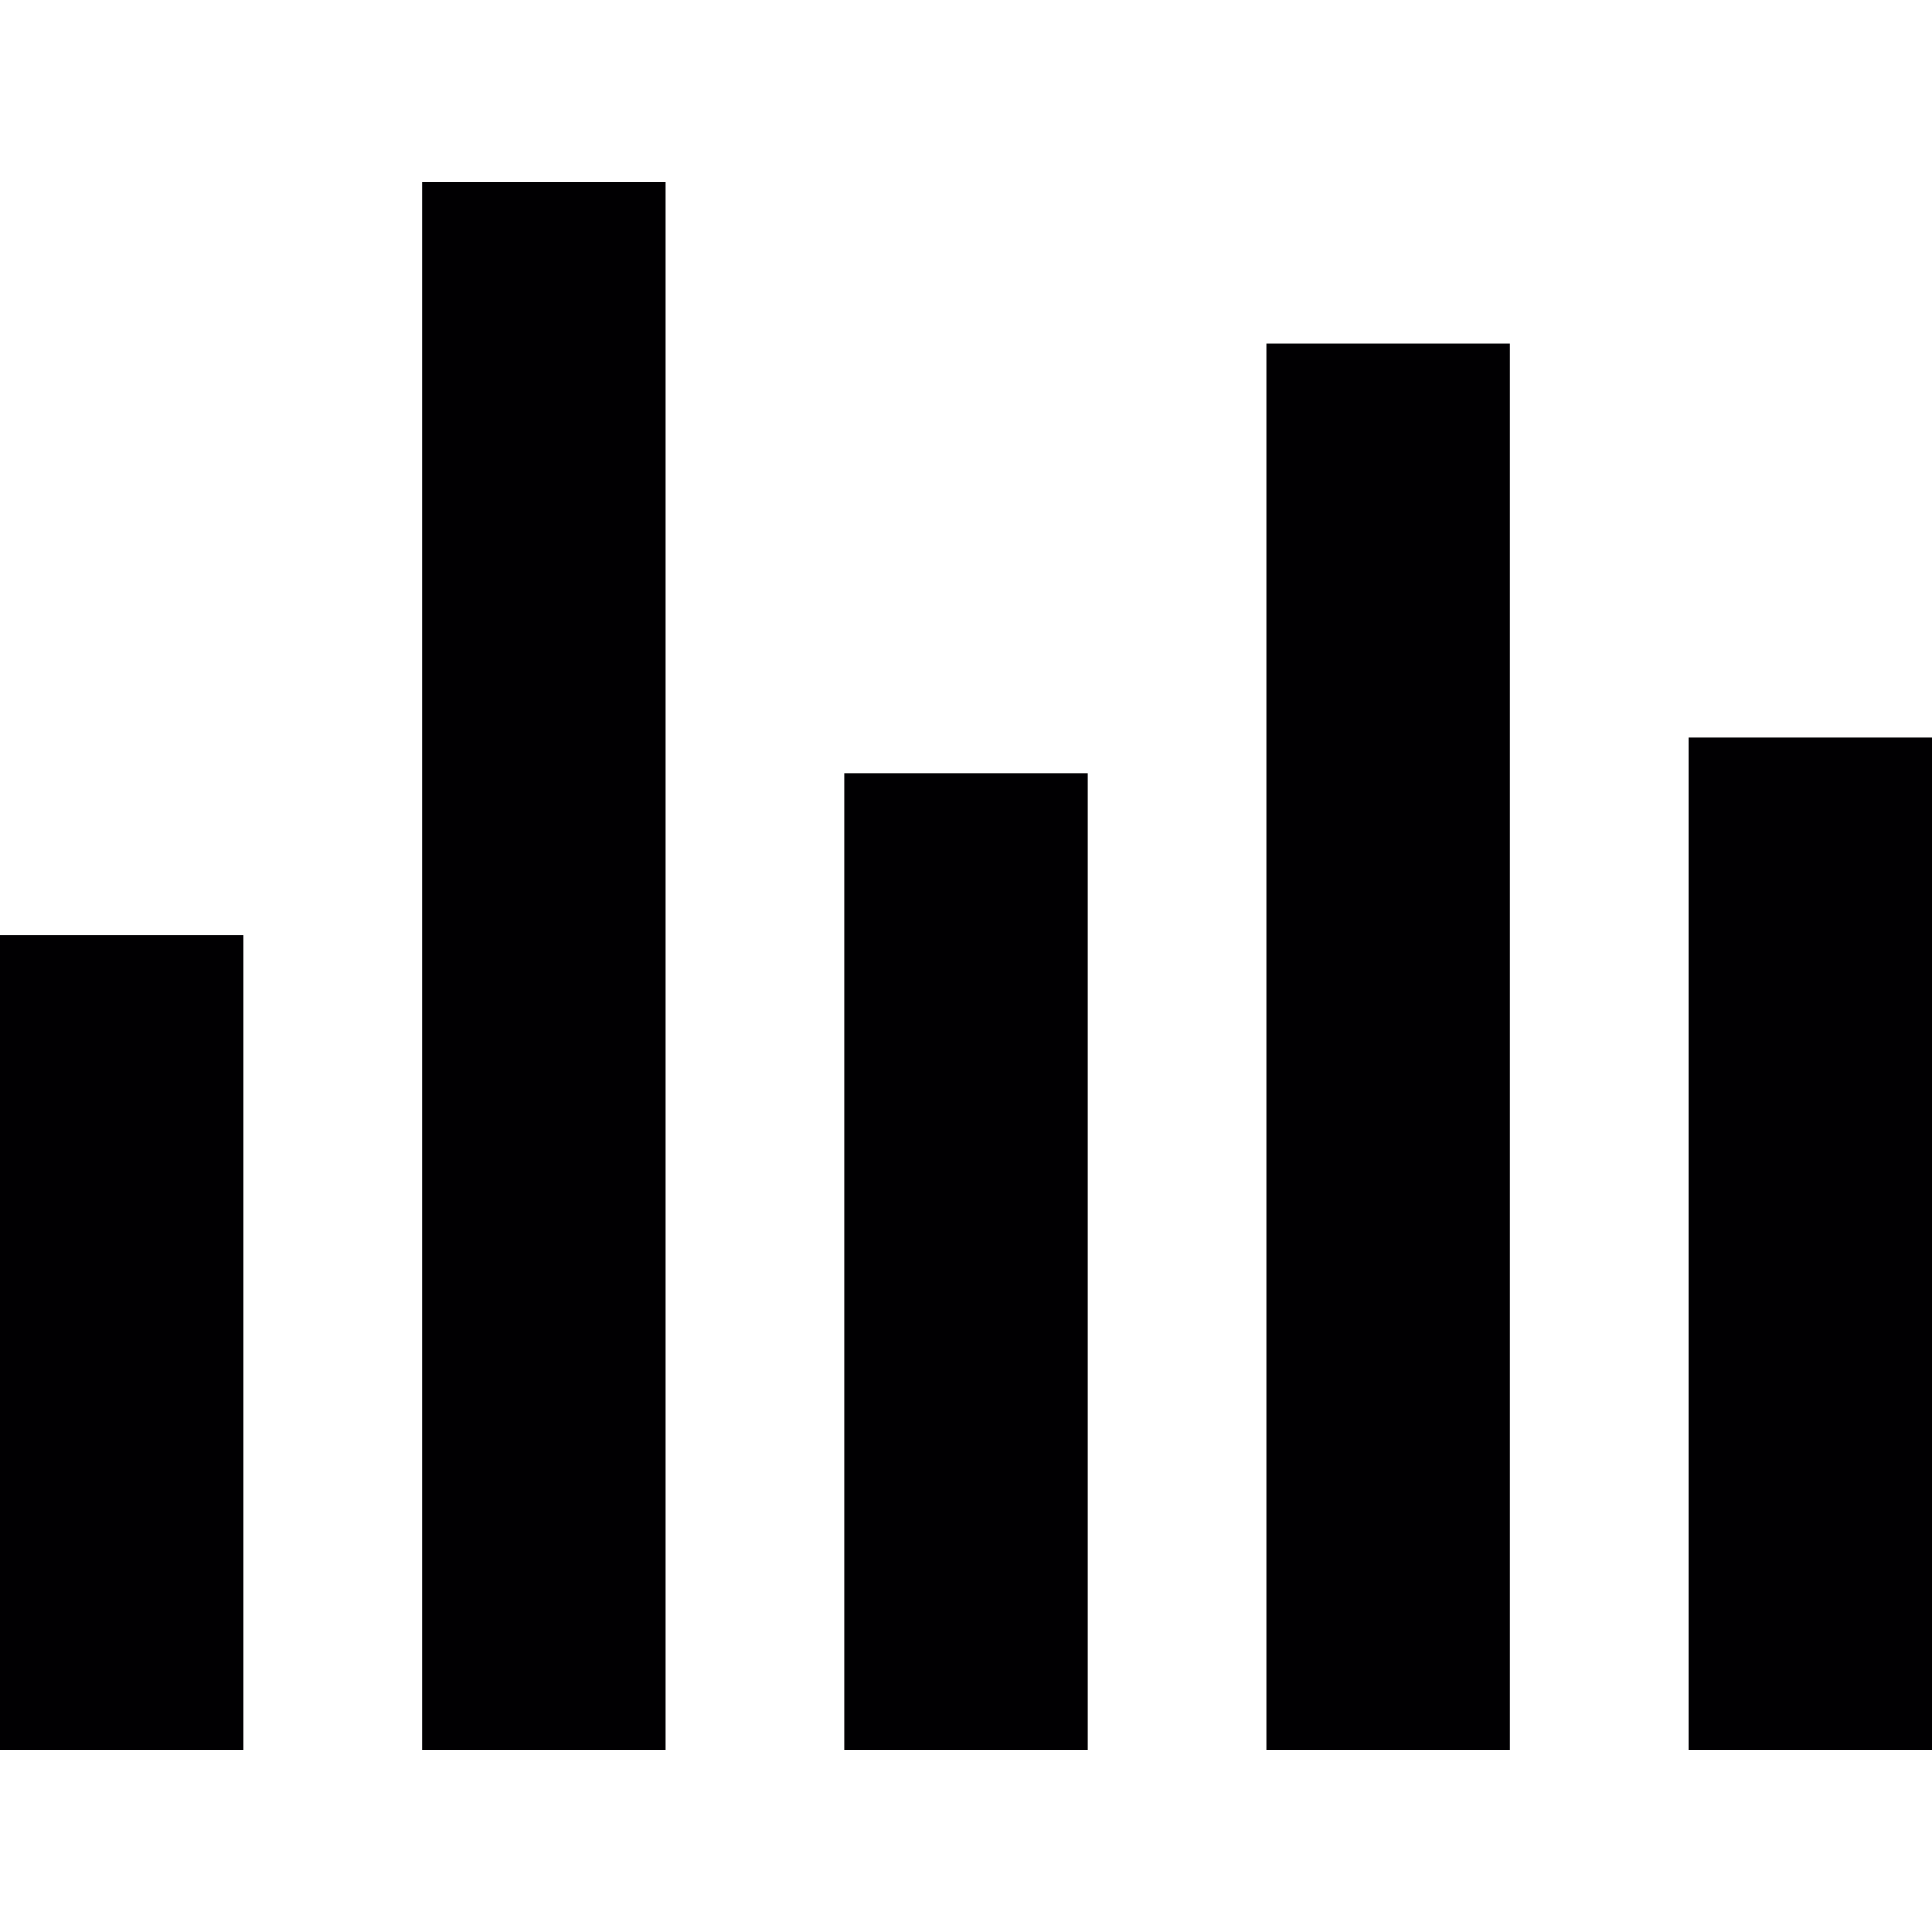 <?xml version="1.0" encoding="iso-8859-1"?>
<!-- Uploaded to: SVG Repo, www.svgrepo.com, Generator: SVG Repo Mixer Tools -->
<svg version="1.1" id="Capa_1" xmlns="http://www.w3.org/2000/svg" xmlns:xlink="http://www.w3.org/1999/xlink" 
	 viewBox="0 0 215.723 215.723" xml:space="preserve">
<g>
	<g>
		<rect y="104.416" style="fill:#010002;" width="27.211" height="90.972"/>
		<rect x="47.128" y="20.335" style="fill:#010002;" width="27.211" height="175.053"/>
		<rect x="94.257" y="86.314" style="fill:#010002;" width="27.21" height="109.073"/>
		<rect x="141.383" y="38.361" style="fill:#010002;" width="27.211" height="157.026"/>
		<rect x="188.512" y="82.361" style="fill:#010002;" width="27.211" height="113.026"/>
	</g>
</g>
</svg>
